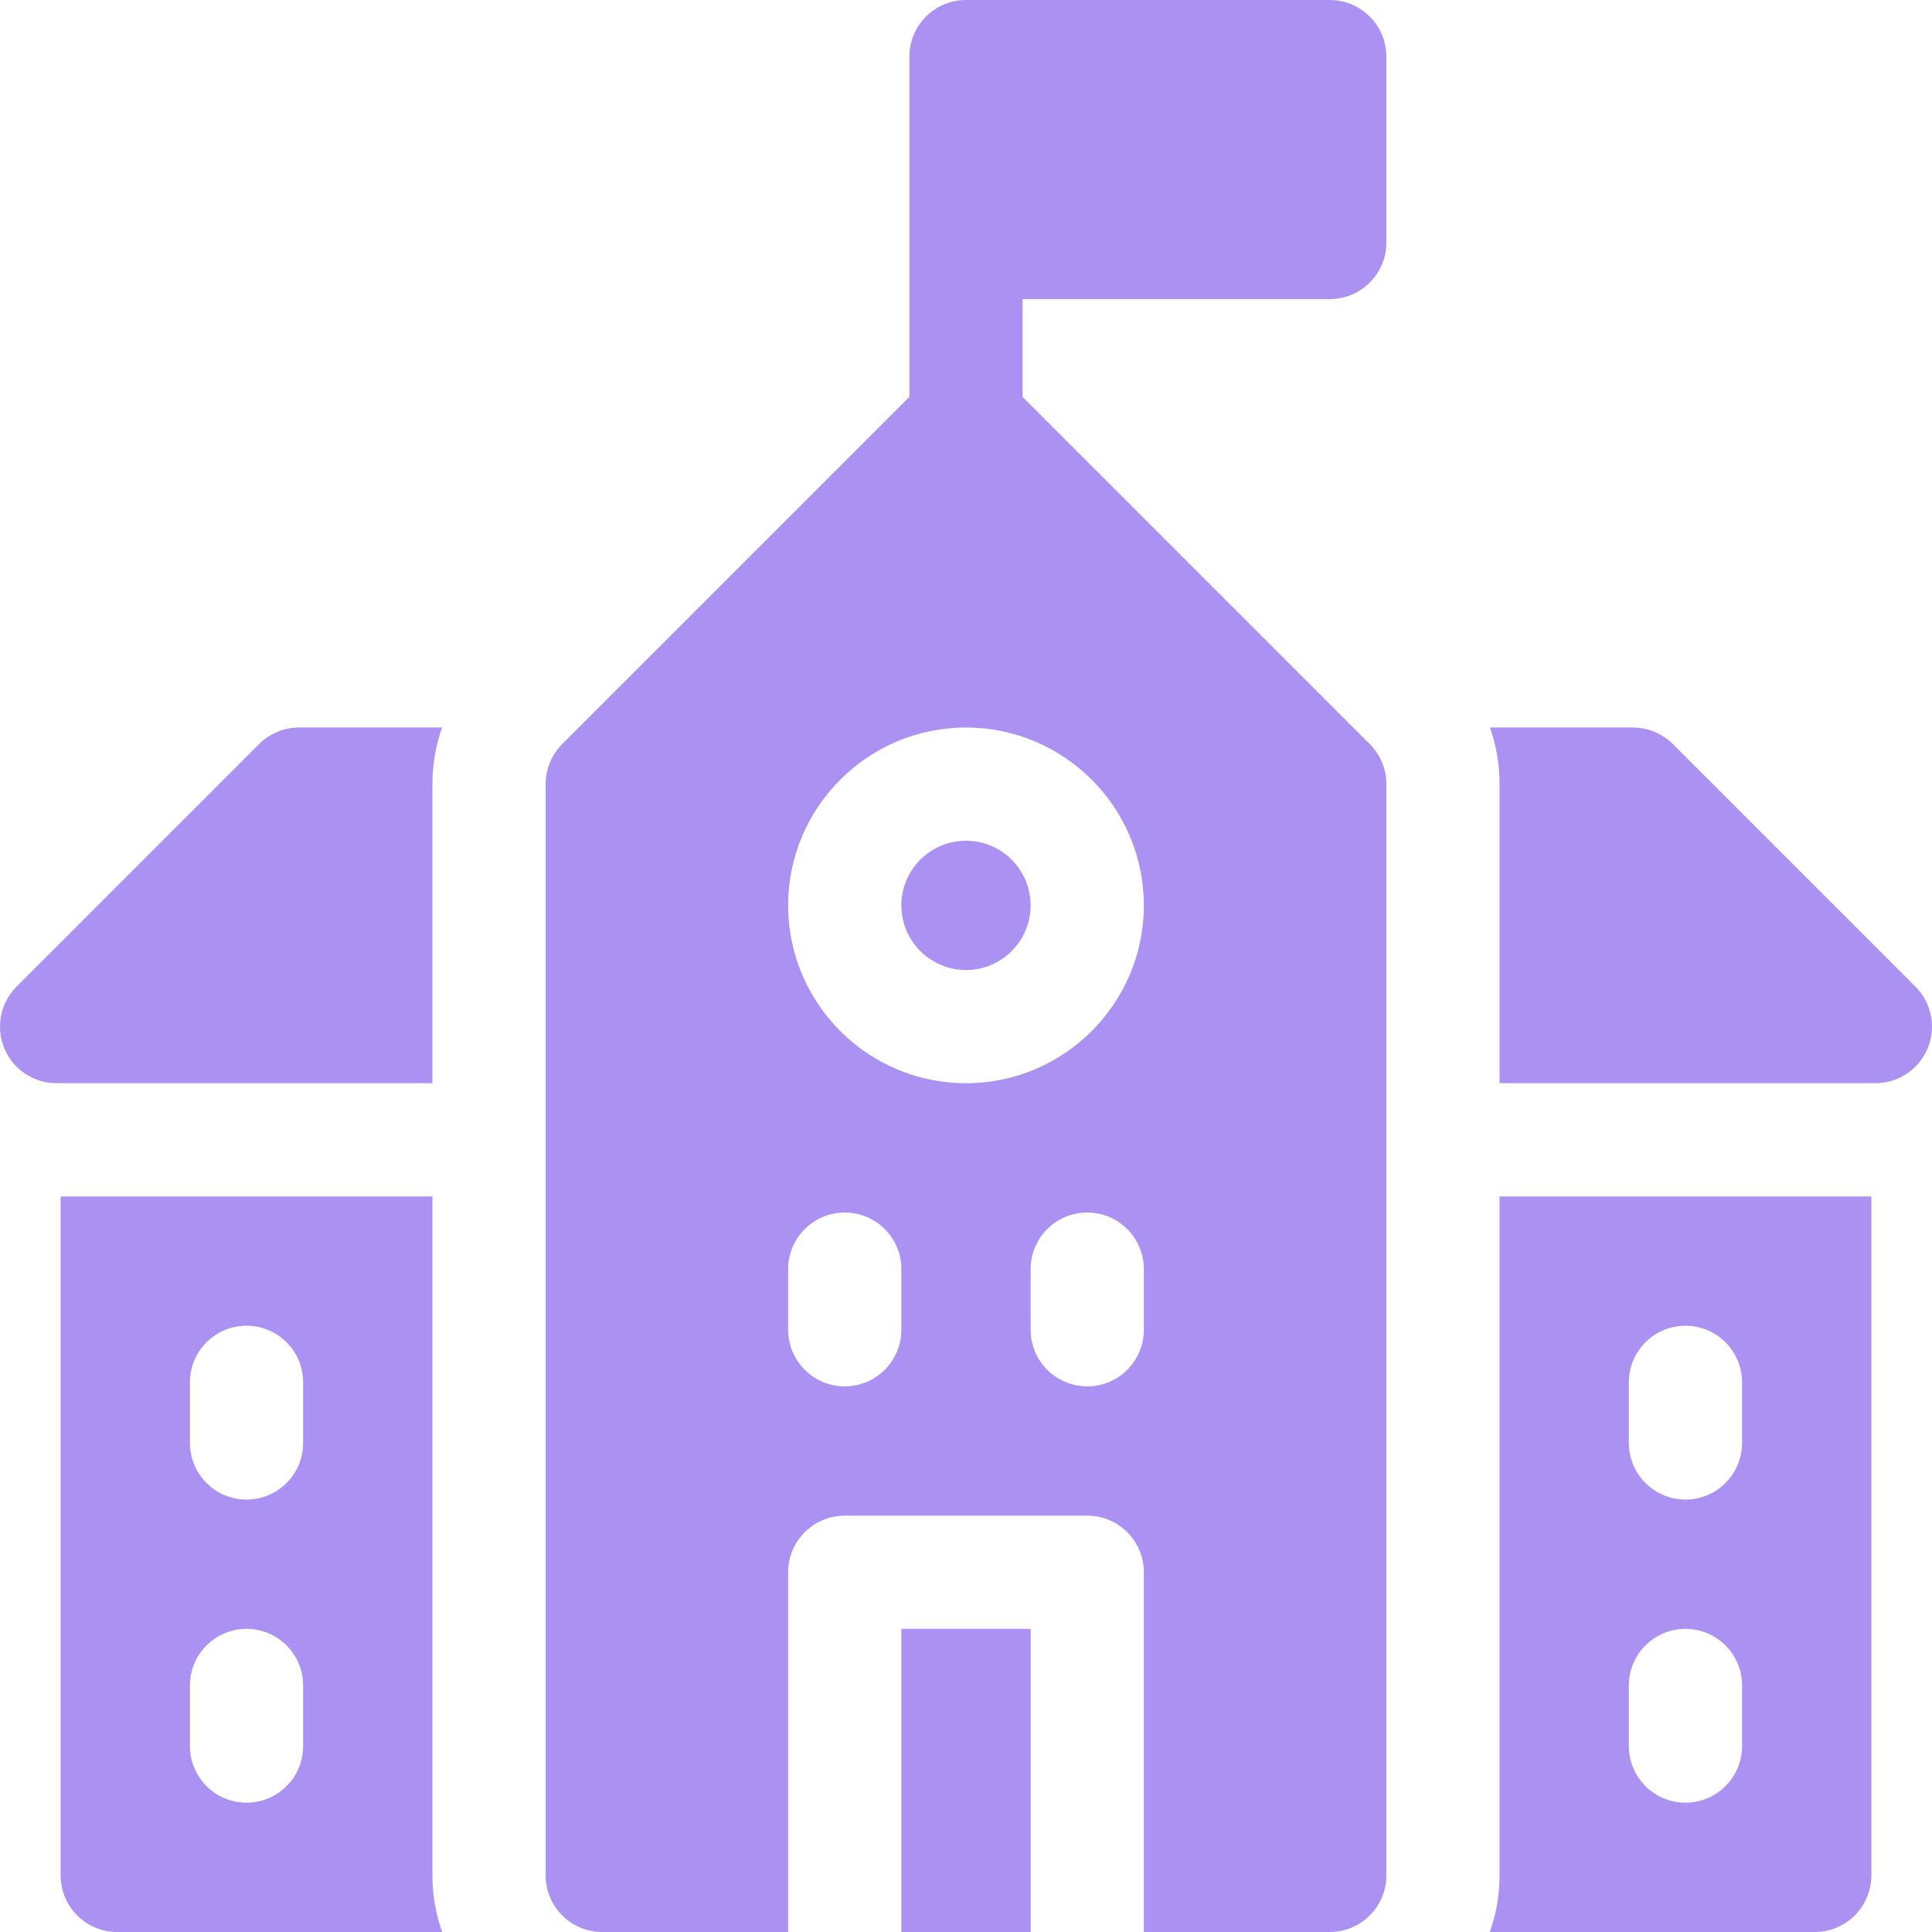<?xml version="1.0" encoding="UTF-8"?> <svg xmlns="http://www.w3.org/2000/svg" xmlns:xlink="http://www.w3.org/1999/xlink" xmlns:svgjs="http://svgjs.com/svgjs" width="512" height="512" x="0" y="0" viewBox="0 0 512 512" style="enable-background:new 0 0 512 512" xml:space="preserve" class=""> <g> <path d="m114.6 317.066h-98.533v179.934c0 8.284 6.716 15 15 15h86.113c-1.665-4.695-2.58-9.741-2.58-15zm-34.266 145.667c0 8.284-6.716 15-15 15s-15-6.716-15-15v-16.066c0-8.284 6.716-15 15-15s15 6.716 15 15zm0-80.333c0 8.284-6.716 15-15 15s-15-6.716-15-15v-16.067c0-8.284 6.716-15 15-15s15 6.716 15 15z" fill="#ab91f1" data-original="#000000" class=""></path> <path d="m397.4 497c0 5.259-.915 10.305-2.58 15h86.113c8.284 0 15-6.716 15-15v-179.934h-98.533zm34.267-130.667c0-8.284 6.716-15 15-15s15 6.716 15 15v16.067c0 8.284-6.716 15-15 15s-15-6.716-15-15zm0 80.334c0-8.284 6.716-15 15-15s15 6.716 15 15v16.066c0 8.284-6.716 15-15 15s-15-6.716-15-15z" fill="#ab91f1" data-original="#000000" class=""></path> <path d="m114.6 207.8c0-5.191.877-10.246 2.553-15h-37.886c-3.978 0-7.793 1.58-10.606 4.394l-64.267 64.266c-4.29 4.29-5.573 10.741-3.252 16.347 2.322 5.605 7.792 9.26 13.858 9.26h99.6z" fill="#ab91f1" data-original="#000000" class=""></path> <path d="m507.606 261.46-64.266-64.267c-2.813-2.813-6.628-4.394-10.606-4.394h-37.886c1.676 4.754 2.553 9.809 2.553 15v79.267h99.599c6.067 0 11.537-3.654 13.858-9.26 2.321-5.605 1.038-12.056-3.252-16.346z" fill="#ab91f1" data-original="#000000" class=""></path> <path d="m238.867 431.667h34.267v80.333h-34.267z" fill="#ab91f1" data-original="#000000" class=""></path> <path d="m238.867 239.934c0 9.447 7.686 17.133 17.133 17.133s17.133-7.686 17.133-17.133-7.686-17.134-17.133-17.134-17.133 7.686-17.133 17.134z" fill="#ab91f1" data-original="#000000" class=""></path> <path d="m352.4 0h-96.4c-8.284 0-15 6.716-15 15v90.188l-92.006 92.006c-2.813 2.813-4.394 6.628-4.394 10.606v289.2c0 8.284 6.716 15 15 15h49.267v-95.333c0-8.284 6.716-15 15-15h64.267c8.284 0 15 6.716 15 15v95.333h49.266c8.284 0 15-6.716 15-15v-289.2c0-3.979-1.581-7.794-4.394-10.606l-92.006-92.006v-25.921h81.4c8.284 0 15-6.716 15-15v-49.267c0-8.284-6.716-15-15-15zm-113.533 352.4c0 8.284-6.716 15-15 15s-15-6.716-15-15v-16.067c0-8.284 6.716-15 15-15s15 6.716 15 15zm64.266 0c0 8.284-6.716 15-15 15s-15-6.716-15-15v-16.067c0-8.284 6.716-15 15-15s15 6.716 15 15zm0-112.466c0 25.989-21.144 47.133-47.133 47.133s-47.133-21.144-47.133-47.133 21.144-47.134 47.133-47.134 47.133 21.144 47.133 47.134z" fill="#ab91f1" data-original="#000000" class=""></path> </g> </svg> 